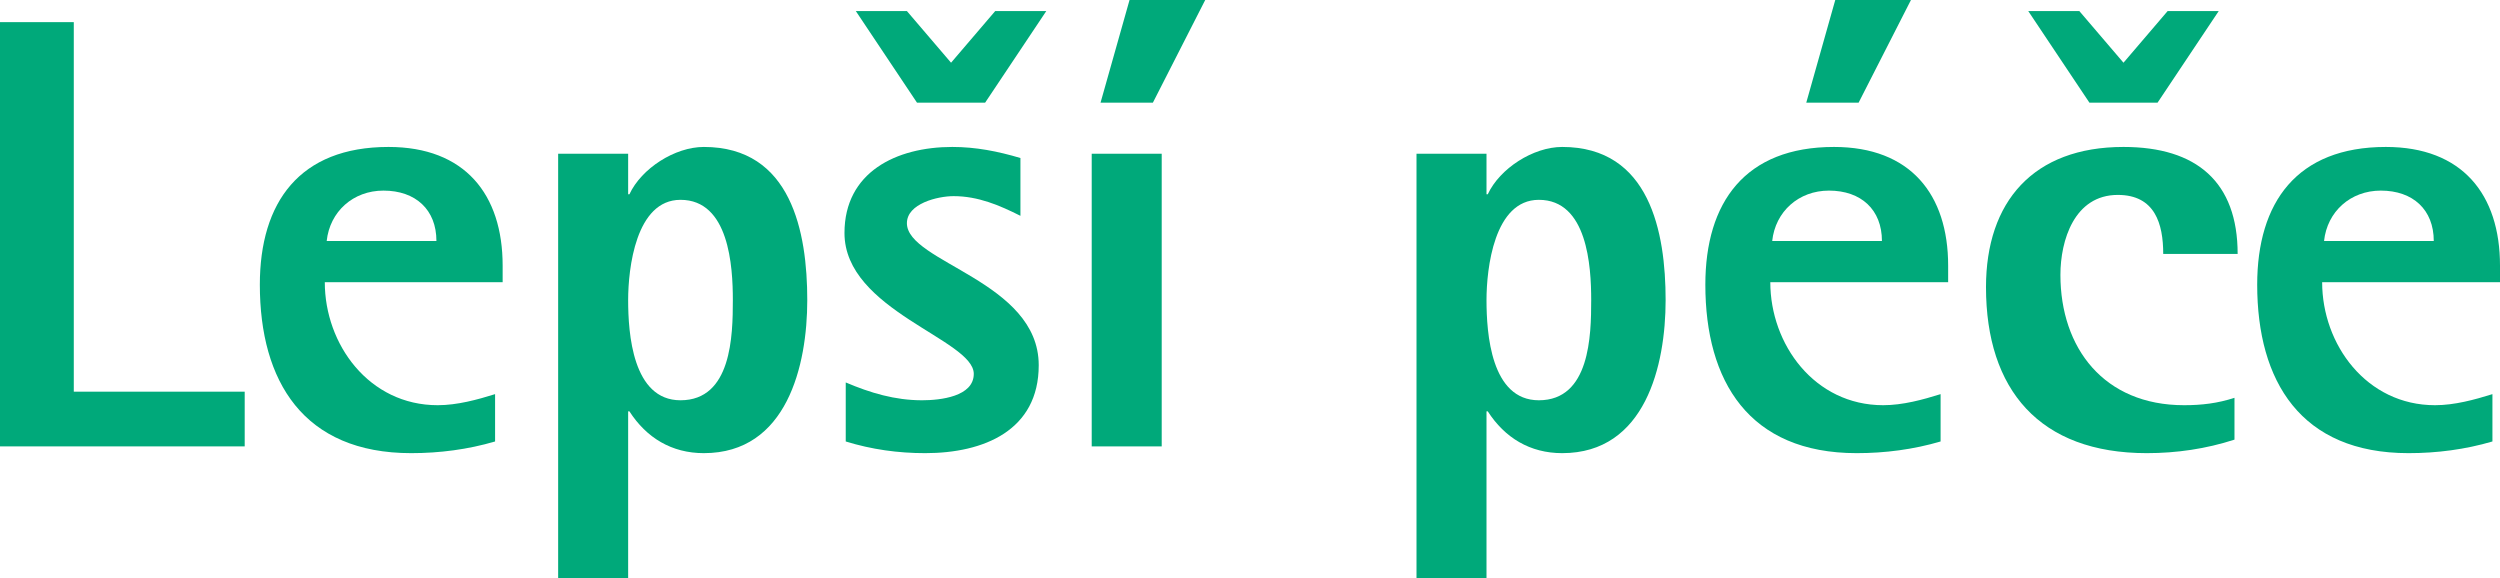 <svg width="173" height="40" viewBox="0 0 173 40" fill="none" xmlns="http://www.w3.org/2000/svg">
<path d="M0 30.89V1.532H5.106V27.104H16.933V30.89H0Z" fill="#00a97a"/>
<path d="M22.476 19.53C22.476 23.827 25.531 28.04 30.288 28.04C31.641 28.04 33.038 27.657 34.26 27.274V30.55C32.383 31.103 30.419 31.358 28.455 31.358C20.992 31.358 17.981 26.38 17.981 19.7C17.981 13.999 20.73 10.169 26.884 10.169C32.165 10.169 34.783 13.445 34.783 18.381V19.53H22.476ZM30.201 16.679C30.201 14.509 28.761 13.19 26.535 13.19C24.44 13.19 22.825 14.637 22.607 16.679H30.201Z" fill="#00a97a"/>
<path d="M48.705 31.358C46.48 31.358 44.734 30.295 43.555 28.465H43.468V39.996H38.624V10.637H43.468V13.445H43.555C44.385 11.658 46.698 10.169 48.705 10.169C54.772 10.169 55.863 16.084 55.863 20.764C55.863 25.274 54.466 31.358 48.705 31.358ZM47.09 13.828C43.992 13.828 43.468 18.594 43.468 20.764C43.468 23.061 43.774 27.699 47.09 27.699C50.626 27.699 50.713 23.232 50.713 20.764C50.713 18.424 50.451 13.828 47.09 13.828Z" fill="#00a97a"/>
<path d="M64.024 31.358C62.147 31.358 60.314 31.103 58.525 30.55V26.465C60.227 27.189 61.929 27.699 63.806 27.699C65.071 27.699 67.385 27.444 67.385 25.87C67.385 23.487 58.438 21.487 58.438 16.126C58.438 11.914 62.017 10.169 65.901 10.169C67.515 10.169 69.043 10.467 70.614 10.935V14.935C69.174 14.211 67.69 13.573 65.988 13.573C64.897 13.573 62.758 14.084 62.758 15.445C62.758 18.168 71.88 19.445 71.88 25.274C71.88 29.784 68.083 31.358 64.024 31.358ZM68.17 7.106H63.457L59.223 0.766H62.758L65.813 4.34L68.868 0.766H72.403L68.17 7.106Z" fill="#00a97a"/>
<path d="M75.546 30.89V10.637H80.39V30.89H75.546ZM79.779 7.106H76.157L78.164 0H83.401L79.779 7.106Z" fill="#00a97a"/>
<path d="M108.103 31.358C105.877 31.358 104.132 30.295 102.953 28.465H102.866V39.996H98.022V10.637H102.866V13.445H102.953C103.783 11.658 106.096 10.169 108.103 10.169C114.17 10.169 115.261 16.084 115.261 20.764C115.261 25.274 113.864 31.358 108.103 31.358ZM106.488 13.828C103.39 13.828 102.866 18.594 102.866 20.764C102.866 23.061 103.172 27.699 106.488 27.699C110.023 27.699 110.111 23.232 110.111 20.764C110.111 18.424 109.849 13.828 106.488 13.828Z" fill="#00a97a"/>
<path d="M122.505 19.53C122.505 23.827 125.56 28.04 130.317 28.04C131.67 28.04 133.067 27.657 134.289 27.274V30.55C132.412 31.103 130.448 31.358 128.484 31.358C121.021 31.358 118.01 26.38 118.01 19.7C118.01 13.998 120.76 10.169 126.913 10.169C132.194 10.169 134.812 13.445 134.812 18.381V19.53H122.505ZM130.23 16.679C130.23 14.509 128.79 13.19 126.564 13.19C124.469 13.19 122.854 14.637 122.636 16.679H130.23ZM128.615 7.106H124.993L127 0H132.238L128.615 7.106Z" fill="#00a97a"/>
<path d="M149.695 17.573C149.695 15.488 149.127 13.488 146.552 13.488C143.541 13.488 142.581 16.637 142.581 19.019C142.581 24.082 145.592 28.04 151.135 28.04C152.357 28.04 153.448 27.912 154.626 27.529V30.422C152.662 31.061 150.611 31.358 148.56 31.358C141.141 31.358 137.431 26.976 137.431 19.87C137.431 13.956 140.704 10.169 146.945 10.169C152.008 10.169 154.845 12.594 154.845 17.573H149.695ZM149.302 7.106H144.589L140.355 0.766H143.89L146.945 4.34L150 0.766H153.535L149.302 7.106Z" fill="#00a97a"/>
<path d="M160.693 19.53C160.693 23.827 163.748 28.04 168.505 28.04C169.858 28.04 171.254 27.657 172.476 27.274V30.55C170.6 31.103 168.636 31.358 166.672 31.358C159.209 31.358 156.198 26.38 156.198 19.7C156.198 13.999 158.947 10.169 165.101 10.169C170.381 10.169 173 13.445 173 18.381V19.53H160.693ZM168.417 16.679C168.417 14.509 166.977 13.19 164.752 13.19C162.657 13.19 161.042 14.637 160.824 16.679H168.417Z" fill="#00a97a"/>
</svg>
